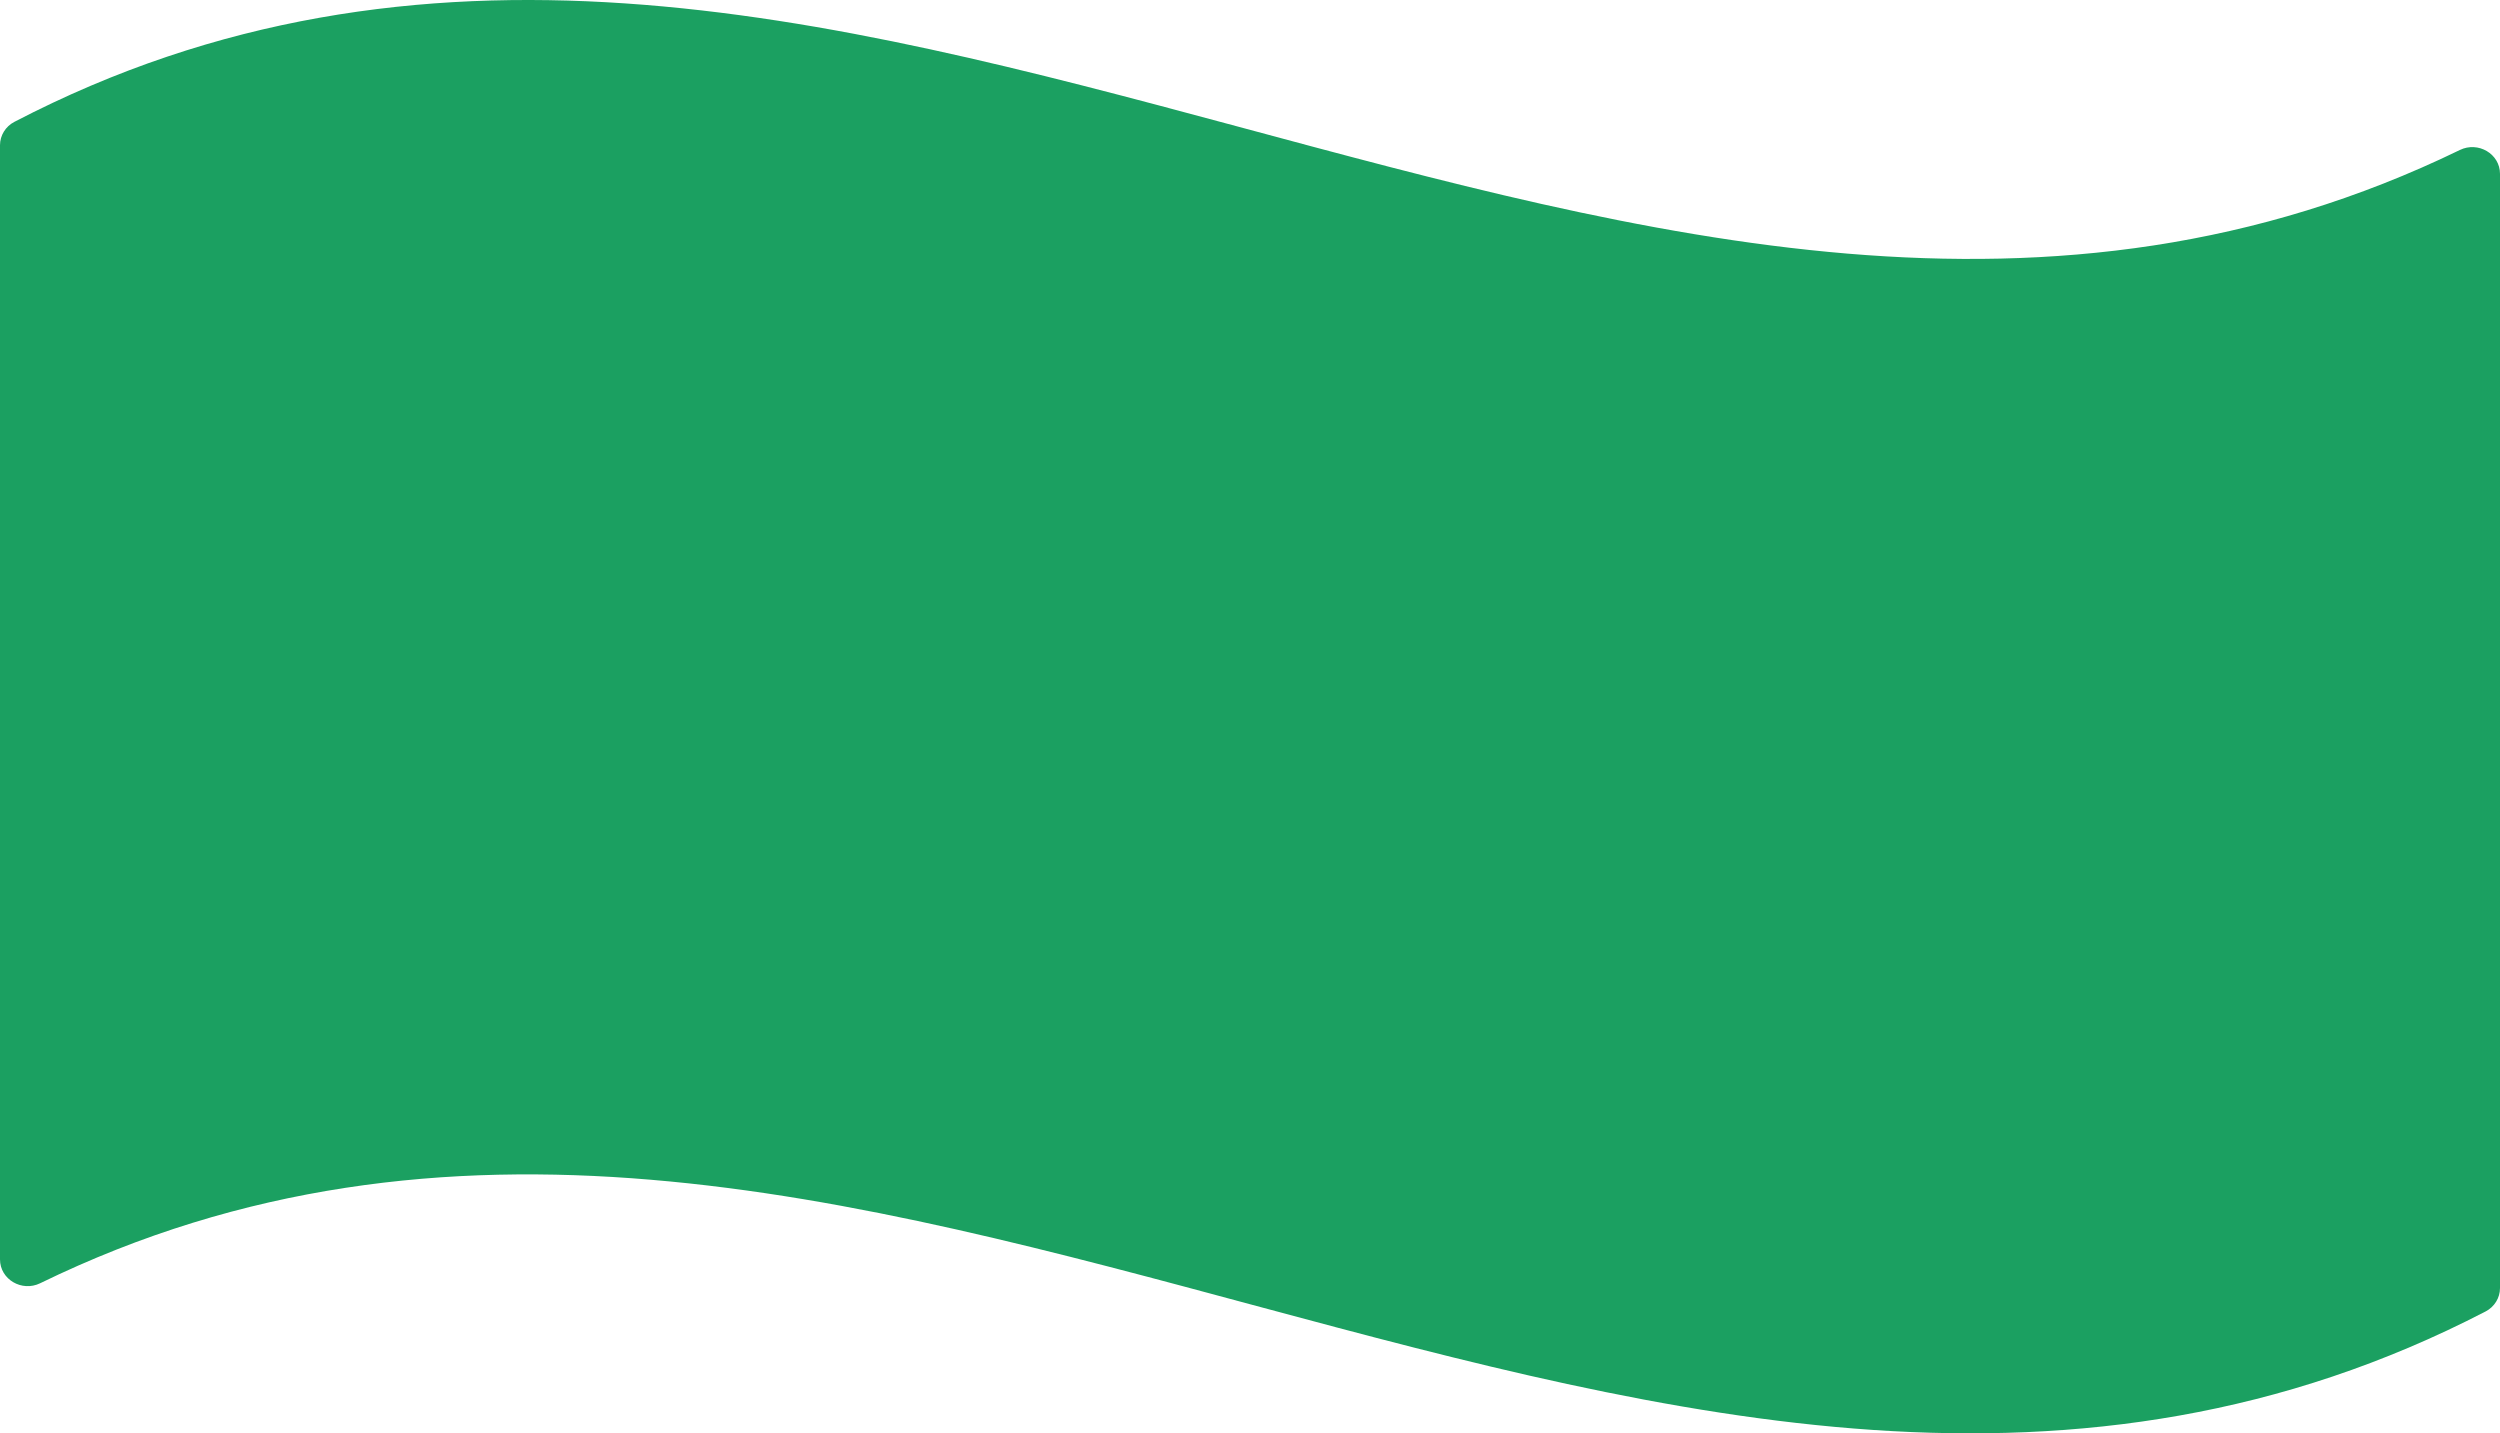 <?xml version="1.0" encoding="UTF-8"?> <svg xmlns="http://www.w3.org/2000/svg" width="750" height="430" viewBox="0 0 750 430" fill="none"> <path d="M750 386.423C750 389.37 748.314 392.072 745.698 393.428C500.452 520.556 256.236 265.848 12.035 384.981C6.594 387.636 0 383.861 0 377.807C0 284.459 0 133.152 0 43.567C0 40.625 1.68 37.928 4.29 36.569C248.51 -90.563 492.735 164.197 737.979 44.987C743.419 42.343 750 46.118 750 52.167C750 145.463 750 296.219 750 386.423Z" fill="#1BA061"></path> </svg> 